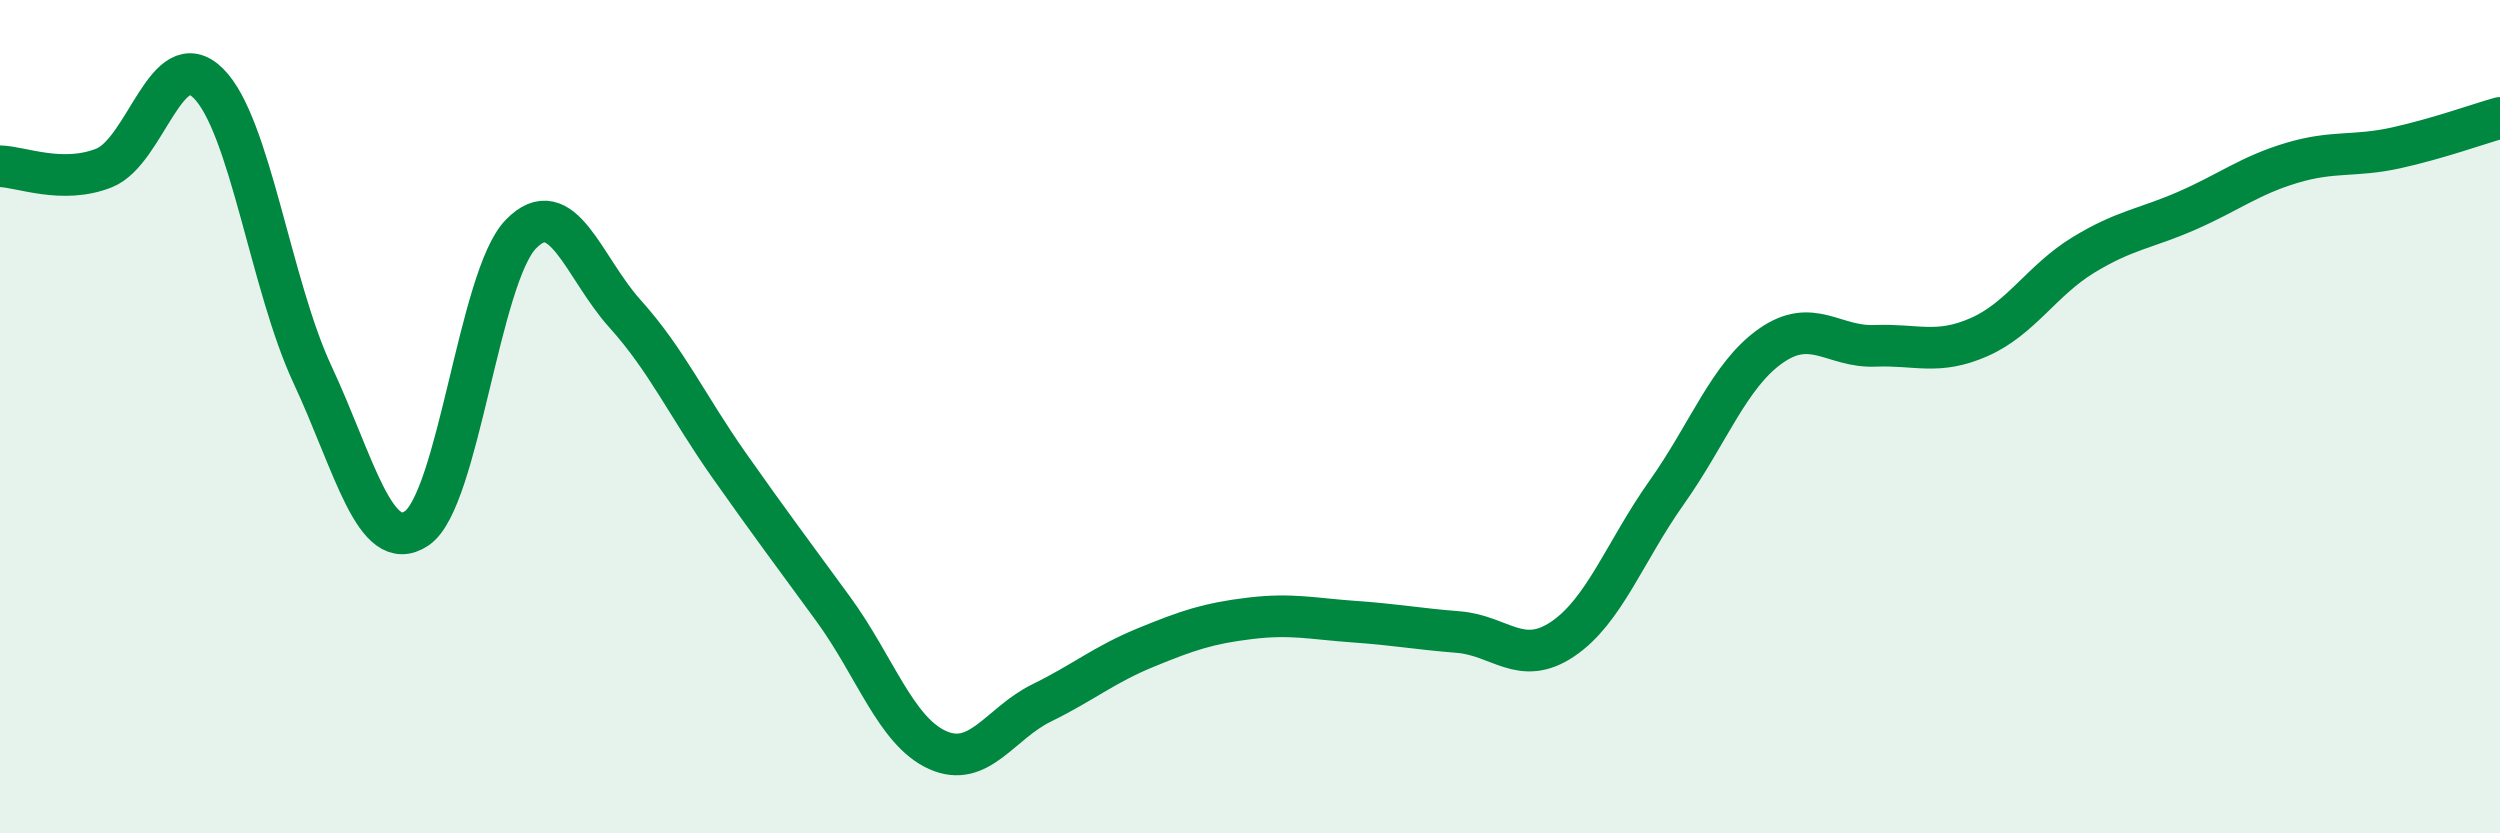 
    <svg width="60" height="20" viewBox="0 0 60 20" xmlns="http://www.w3.org/2000/svg">
      <path
        d="M 0,3.99 C 0.5,4 1.5,4.43 2.5,4.03 C 3.5,3.63 4,1.01 5,2 C 6,2.99 6.5,6.85 7.5,8.99 C 8.5,11.13 9,13.35 10,12.68 C 11,12.01 11.5,6.65 12.5,5.62 C 13.5,4.59 14,6.42 15,7.53 C 16,8.64 16.5,9.75 17.5,11.17 C 18.5,12.59 19,13.25 20,14.62 C 21,15.99 21.5,17.55 22.5,18 C 23.5,18.45 24,17.36 25,16.87 C 26,16.38 26.5,15.95 27.5,15.54 C 28.5,15.13 29,14.96 30,14.84 C 31,14.72 31.5,14.85 32.5,14.92 C 33.5,14.99 34,15.09 35,15.17 C 36,15.25 36.5,16.01 37.5,15.34 C 38.5,14.67 39,13.23 40,11.82 C 41,10.41 41.5,9 42.5,8.3 C 43.5,7.6 44,8.34 45,8.3 C 46,8.26 46.5,8.53 47.5,8.09 C 48.5,7.65 49,6.73 50,6.12 C 51,5.51 51.5,5.49 52.5,5.05 C 53.5,4.61 54,4.21 55,3.91 C 56,3.61 56.5,3.77 57.5,3.55 C 58.5,3.33 59.5,2.97 60,2.83L60 20L0 20Z"
        fill="#008740"
        opacity="0.1"
        stroke-linecap="round"
        stroke-linejoin="round"
      />
      <path
        d="M 0,3.99 C 0.5,4 1.5,4.43 2.5,4.03 C 3.5,3.63 4,1.01 5,2 C 6,2.99 6.5,6.85 7.5,8.99 C 8.5,11.13 9,13.35 10,12.68 C 11,12.01 11.5,6.65 12.5,5.62 C 13.5,4.59 14,6.42 15,7.53 C 16,8.64 16.5,9.75 17.5,11.17 C 18.5,12.59 19,13.25 20,14.62 C 21,15.99 21.5,17.55 22.5,18 C 23.5,18.45 24,17.36 25,16.87 C 26,16.38 26.5,15.95 27.5,15.54 C 28.5,15.13 29,14.96 30,14.84 C 31,14.72 31.5,14.85 32.5,14.92 C 33.5,14.99 34,15.09 35,15.17 C 36,15.25 36.5,16.01 37.5,15.34 C 38.5,14.67 39,13.23 40,11.82 C 41,10.41 41.5,9 42.5,8.3 C 43.5,7.6 44,8.34 45,8.3 C 46,8.26 46.5,8.53 47.5,8.09 C 48.5,7.65 49,6.73 50,6.12 C 51,5.51 51.5,5.49 52.5,5.05 C 53.5,4.61 54,4.21 55,3.91 C 56,3.61 56.5,3.77 57.5,3.55 C 58.5,3.33 59.5,2.97 60,2.83"
        stroke="#008740"
        stroke-width="1"
        fill="none"
        stroke-linecap="round"
        stroke-linejoin="round"
      />
    </svg>
  